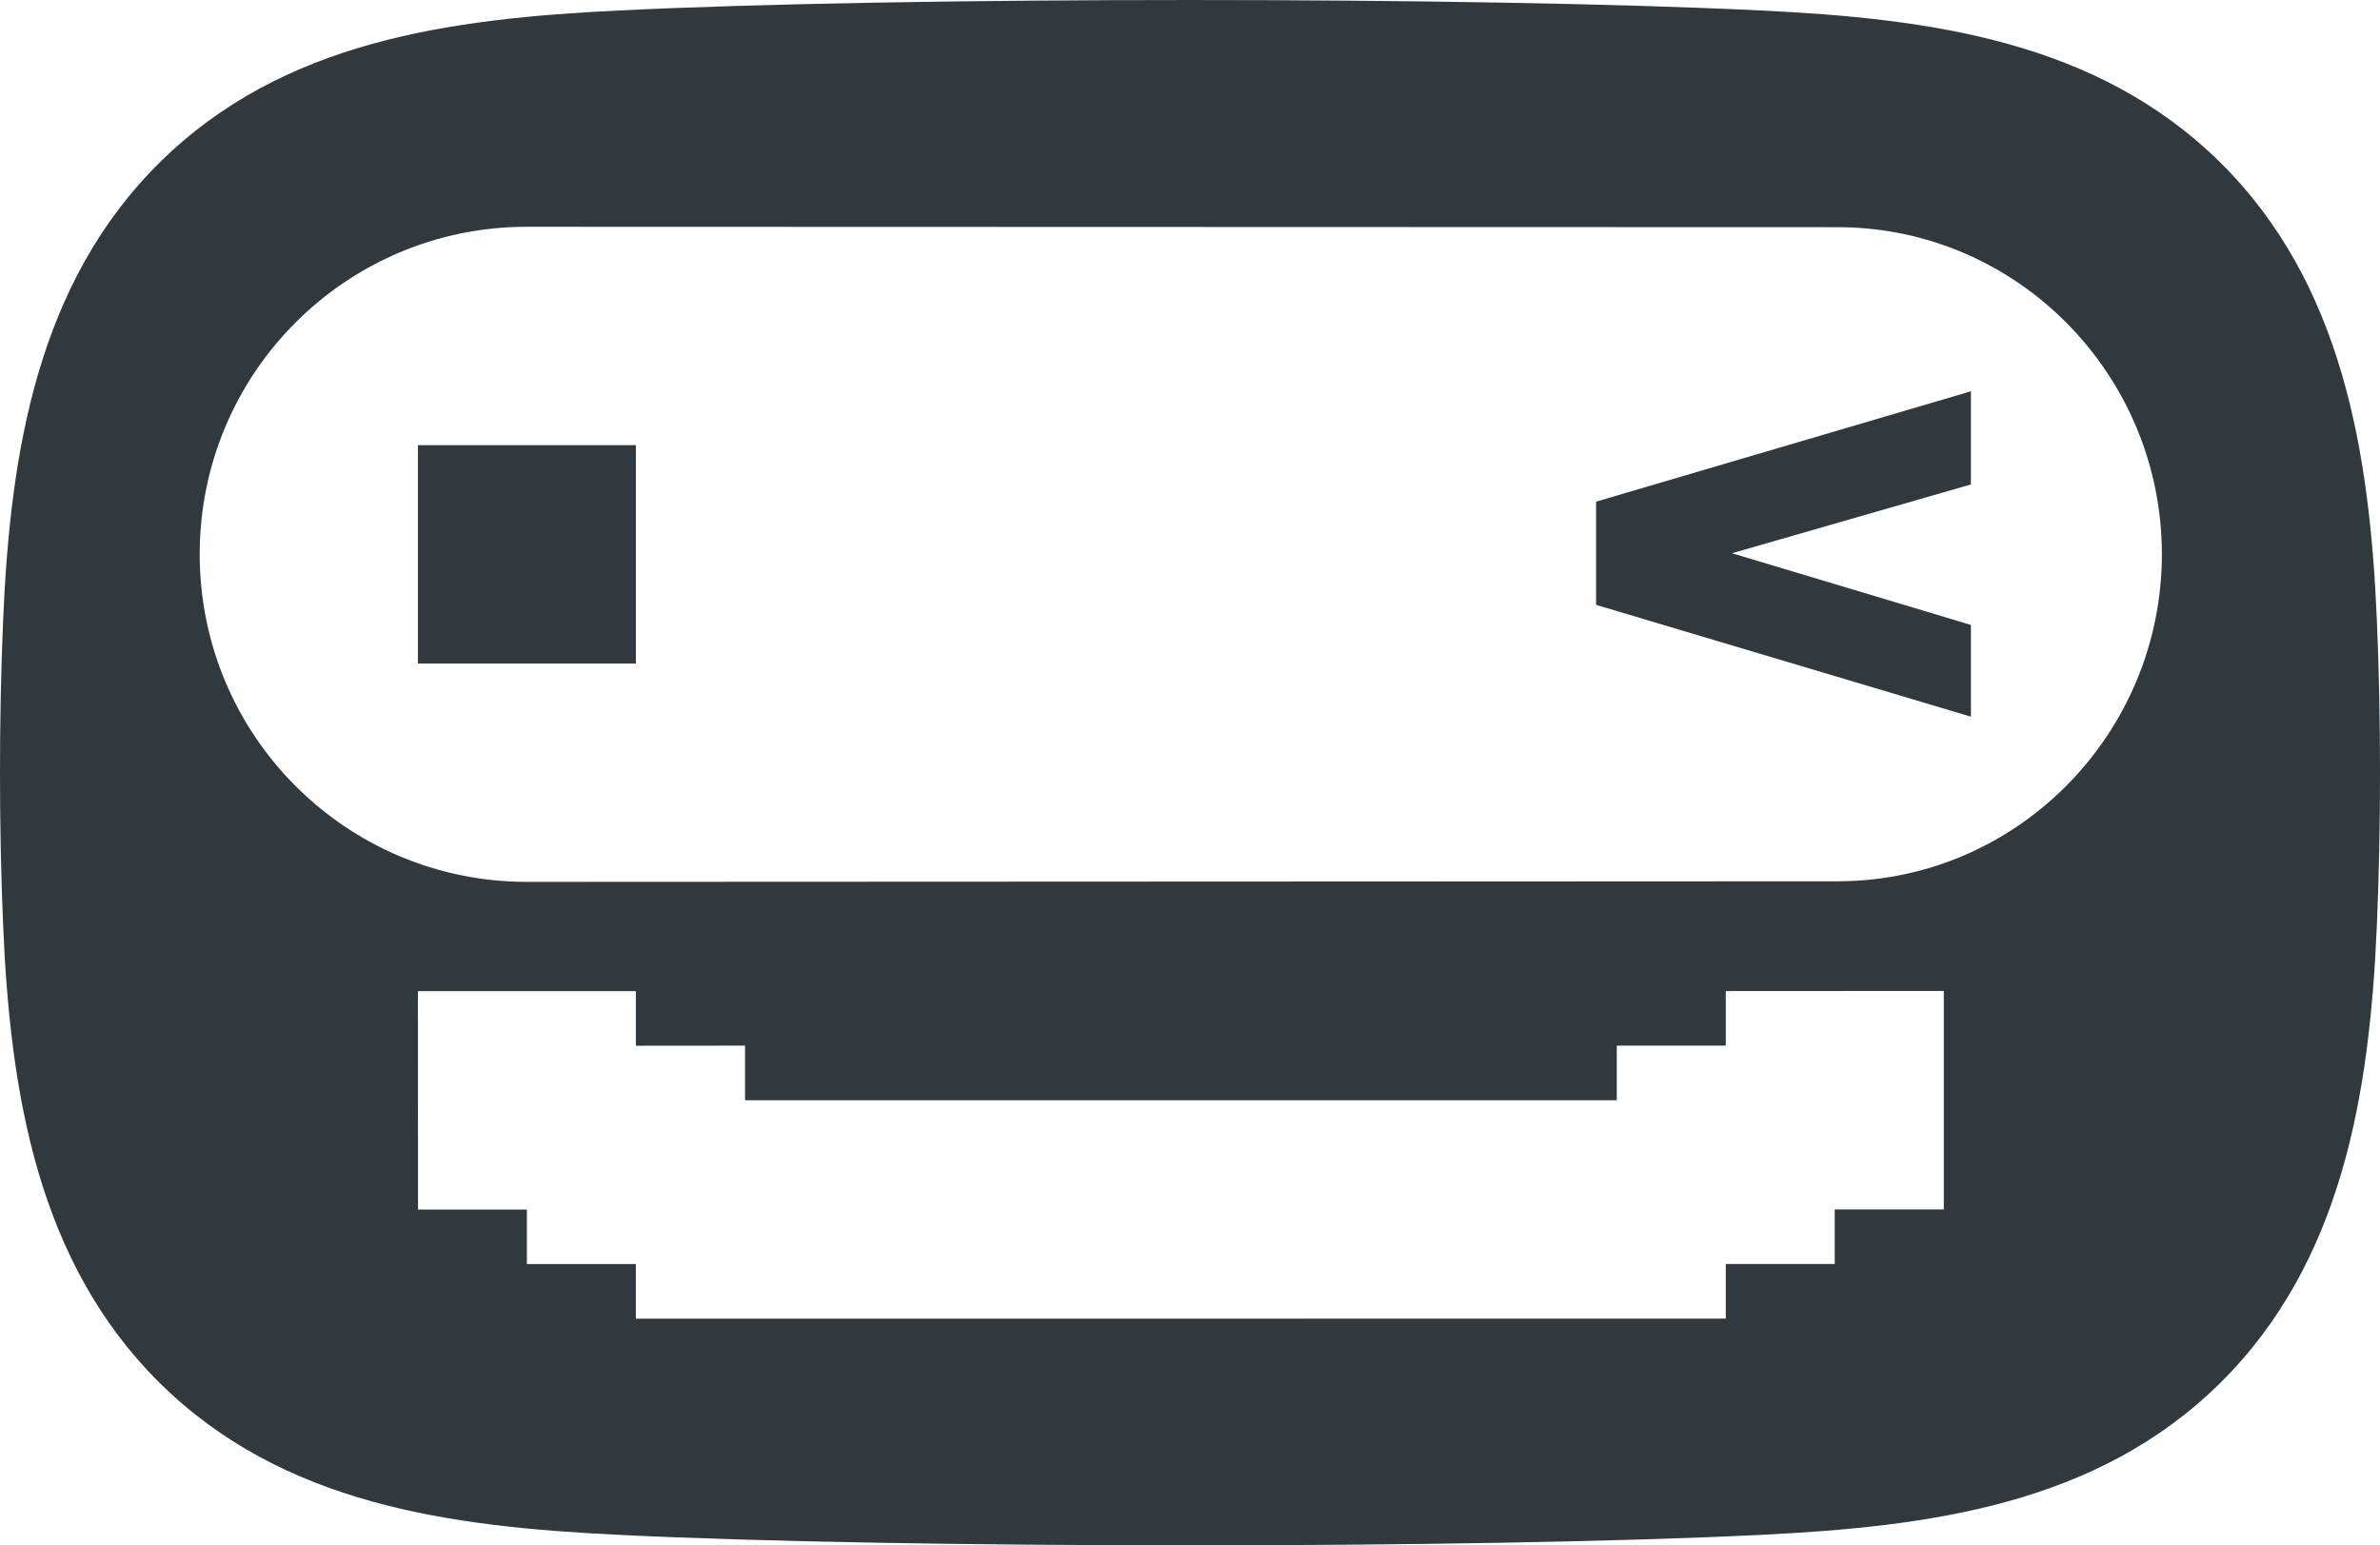 <svg xmlns="http://www.w3.org/2000/svg" width="77" height="50" viewBox="0 0 77 50" fill="none">
<path d="M0.101 29.928C-0.034 26.778 -0.034 23.217 0.101 20.07C0.332 14.62 1.212 9.16 5.174 5.25C9.151 1.322 14.547 0.607 20.021 0.339C29.225 -0.114 47.777 -0.111 56.978 0.339C62.439 0.603 67.841 1.319 71.825 5.25C75.79 9.163 76.666 14.635 76.899 20.07C77.034 23.217 77.034 26.779 76.899 29.928C76.667 35.382 75.784 40.839 71.825 44.752C67.847 48.678 62.446 49.392 56.975 49.66C47.773 50.113 29.218 50.113 20.021 49.66C14.559 49.396 9.155 48.684 5.174 44.752C1.209 40.833 0.332 35.364 0.101 29.928ZM59.531 28.514C65.312 28.467 69.943 23.705 69.943 17.932C69.943 12.159 65.312 7.398 59.531 7.35H59.36C45.255 7.344 31.149 7.34 17.047 7.337C11.203 7.337 6.461 12.066 6.461 17.935C6.464 23.803 11.206 28.533 17.047 28.533C31.152 28.527 45.255 28.52 59.36 28.514H59.531V28.514ZM13.524 39.135H17.046V40.899H20.572V42.667C32.327 42.664 44.079 42.664 55.834 42.664V40.896H59.359V39.13H62.888V32.062C60.537 32.062 58.184 32.066 55.834 32.066V33.831H52.308V35.599H24.104V33.831C22.922 33.831 21.746 33.831 20.572 33.834V32.069H13.521C13.521 34.424 13.524 36.779 13.524 39.134L13.524 39.135Z" fill="#31383E"/>
<path d="M20.573 21.468V14.403H13.521V21.468H20.573Z" fill="#31383E"/>
<path d="M63.765 15.674L56.035 17.9L63.765 20.22V23.188L51.638 19.57V16.231L63.765 12.66V15.675V15.674Z" fill="#31383E"/>
</svg>